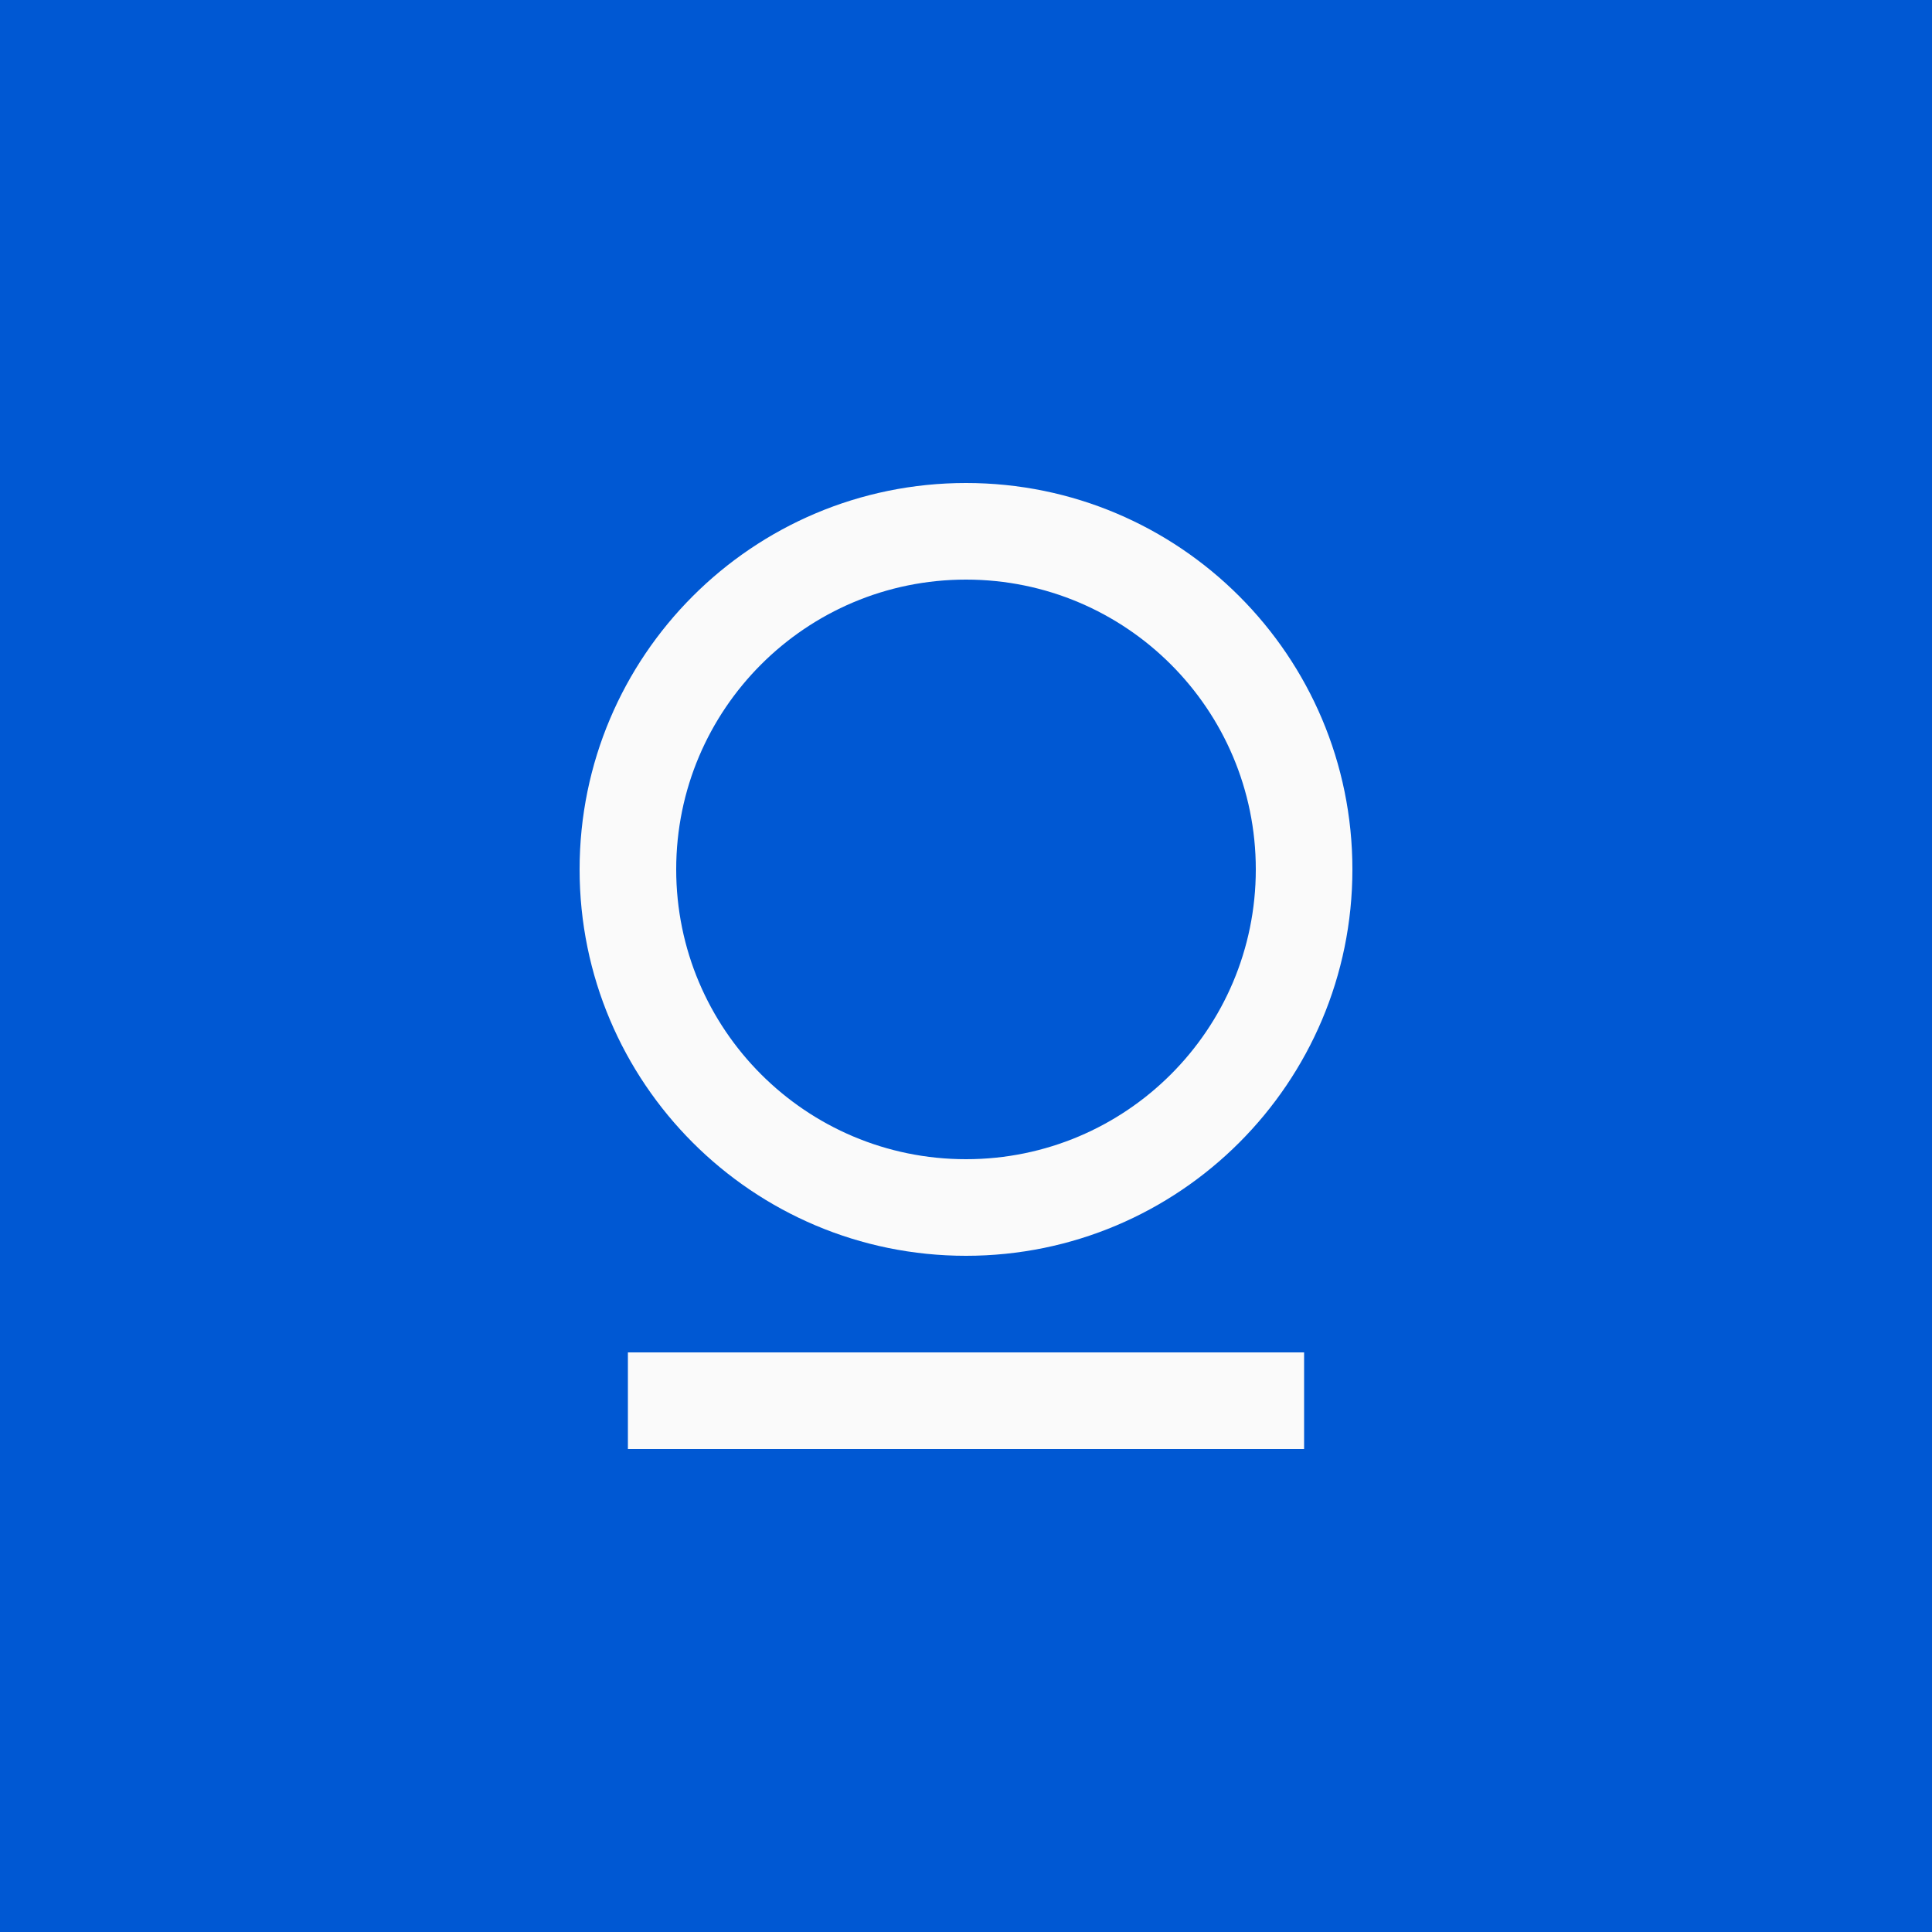 <svg width="300" height="300" viewBox="0 0 300 300" fill="none" xmlns="http://www.w3.org/2000/svg">
<rect width="300" height="300" fill="#0058D3"/>
<path d="M97.5 210H202.5V225H97.5V210ZM150 195C116.863 195 90 168.137 90 135C90 101.863 116.863 75 150 75C183.137 75 210 101.863 210 135C210 168.137 183.137 195 150 195ZM150 180C174.853 180 195 159.853 195 135C195 110.147 174.853 90 150 90C125.147 90 105 110.147 105 135C105 159.853 125.147 180 150 180Z" fill="#FAFAFA"/>
</svg>
